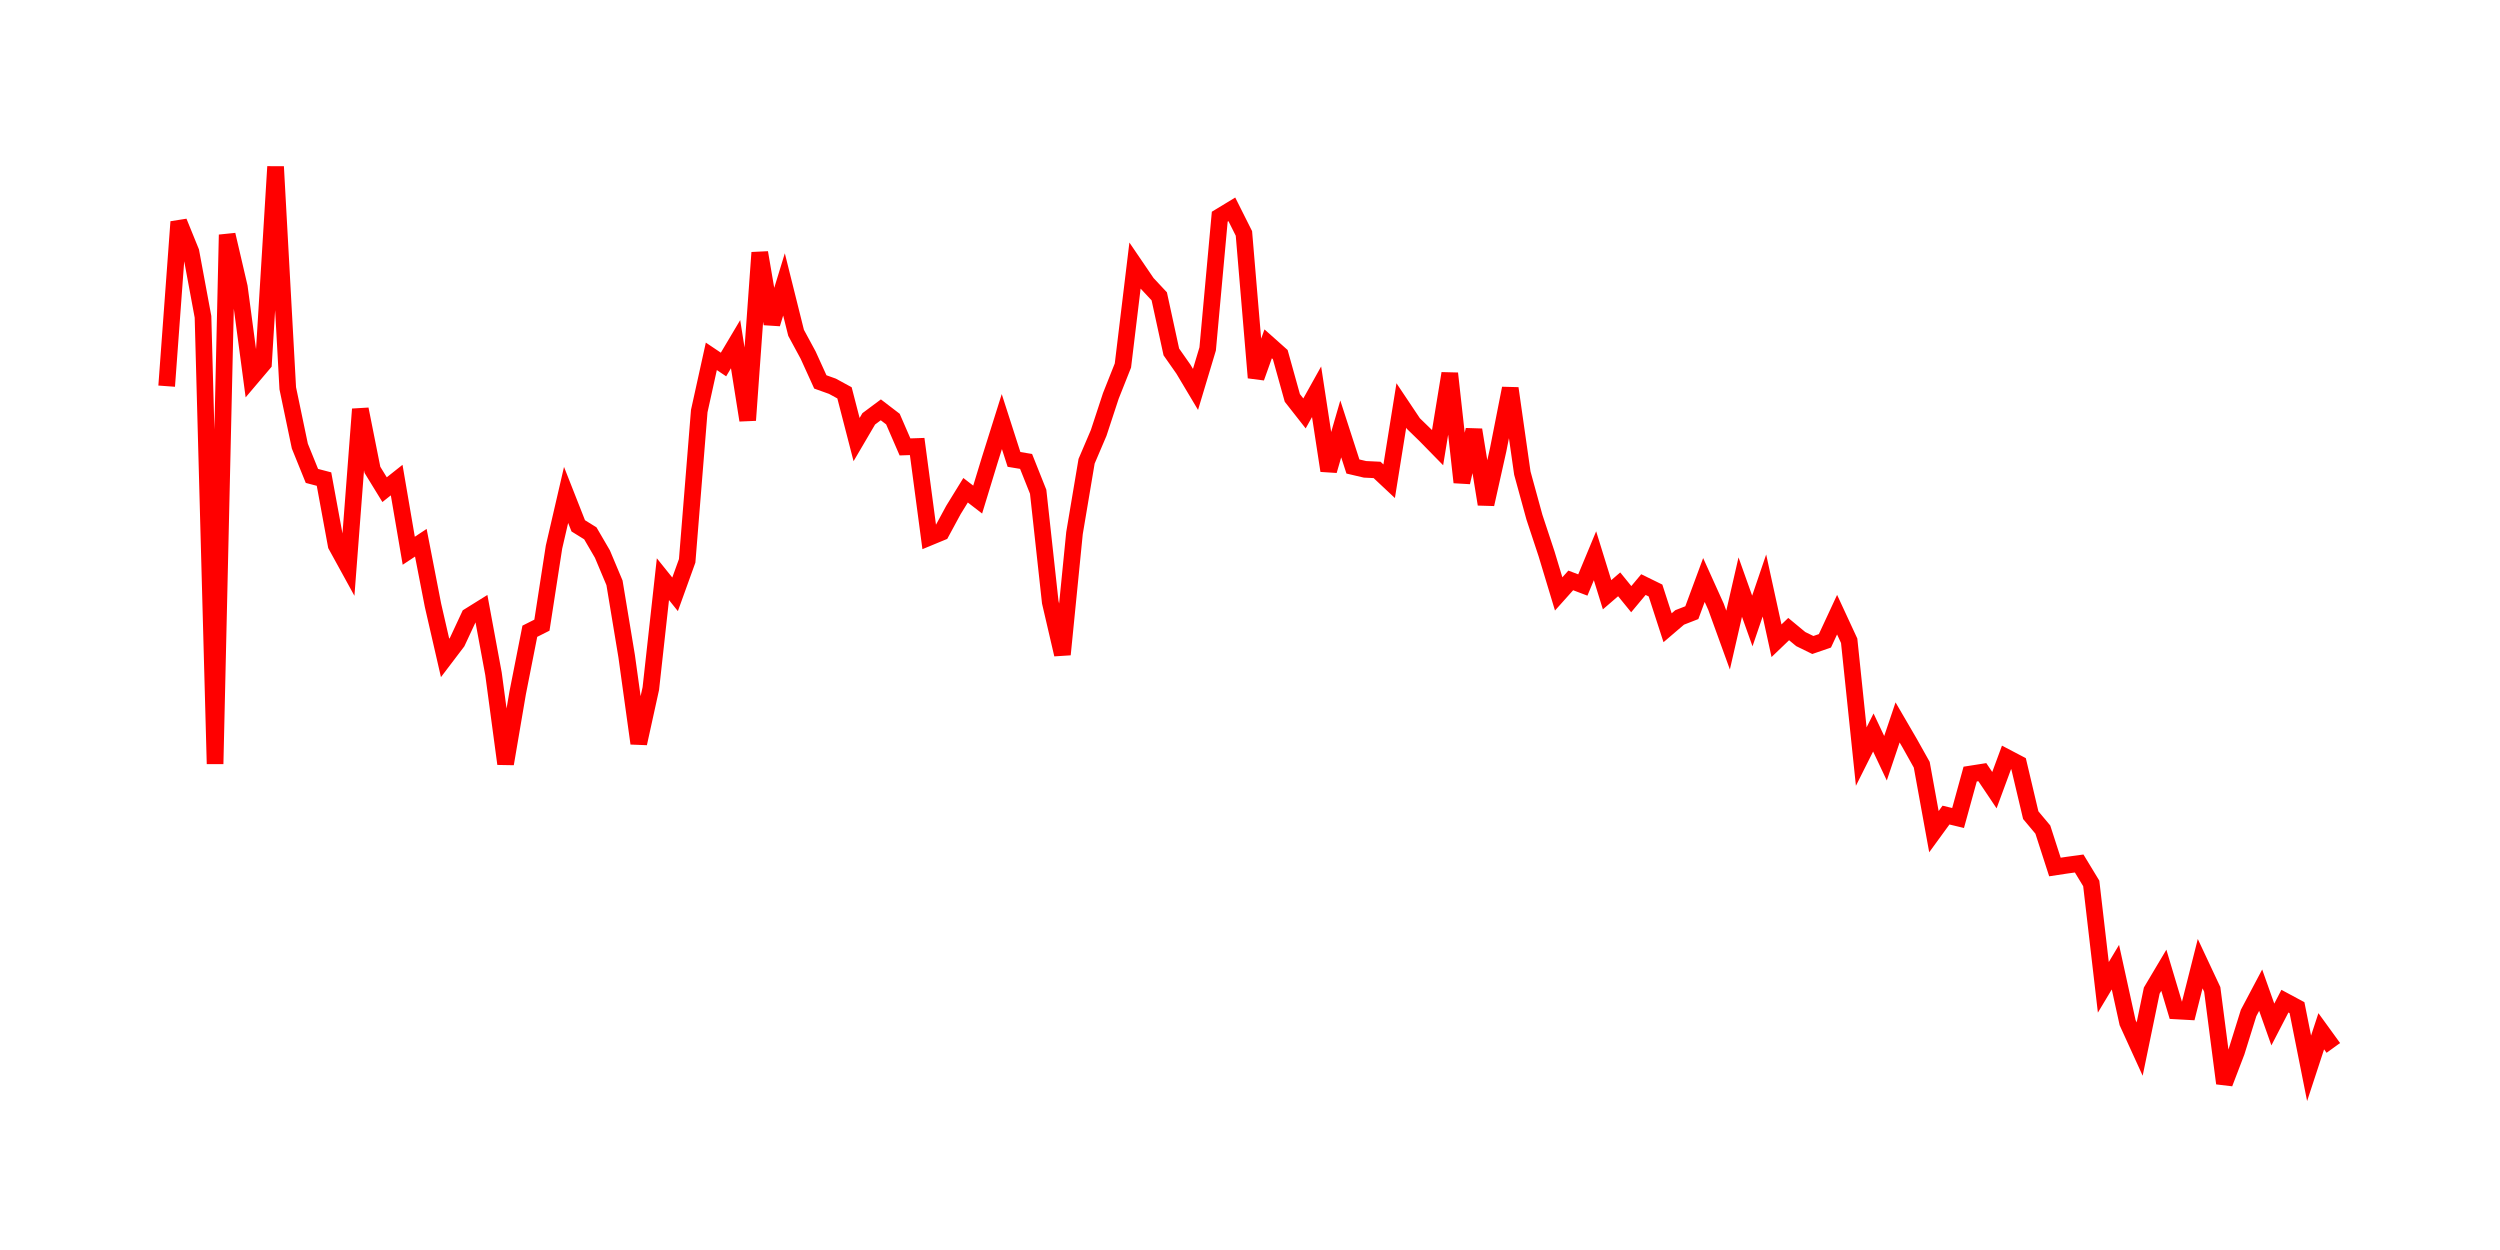 <svg width="300.0" height="150.0" xmlns="http://www.w3.org/2000/svg">
<polyline fill="none" stroke="red" stroke-width="2" points="20.00,46.34 21.45,26.62 22.91,30.21 24.36,38.02 25.81,91.67 27.26,28.17 28.72,34.44 30.17,45.32 31.62,43.61 33.07,20.00 34.53,46.59 35.98,53.53 37.43,57.11 38.88,57.49 40.34,65.43 41.79,68.07 43.24,49.10 44.69,56.38 46.15,58.76 47.60,57.61 49.05,66.09 50.50,65.13 51.96,72.64 53.41,78.95 54.86,77.04 56.31,73.93 57.77,73.02 59.22,80.86 60.67,91.66 62.12,83.15 63.58,75.75 65.03,75.02 66.48,65.65 67.93,59.39 69.39,63.10 70.84,64.00 72.29,66.49 73.74,69.94 75.20,78.75 76.65,89.21 78.10,82.62 79.55,69.50 81.01,71.32 82.46,67.30 83.91,49.33 85.36,42.76 86.82,43.74 88.27,41.30 89.72,50.43 91.17,30.31 92.63,38.86 94.08,34.13 95.53,39.94 96.98,42.62 98.44,45.83 99.89,46.35 101.34,47.14 102.79,52.75 104.25,50.26 105.70,49.18 107.15,50.29 108.60,53.63 110.06,53.58 111.51,64.48 112.96,63.88 114.41,61.20 115.87,58.83 117.32,59.95 118.77,55.20 120.22,50.59 121.68,55.13 123.13,55.37 124.58,59.01 126.03,72.26 127.49,78.54 128.94,63.97 130.39,55.35 131.84,51.95 133.30,47.51 134.75,43.86 136.20,31.87 137.65,34.00 139.11,35.56 140.56,42.23 142.01,44.30 143.46,46.73 144.92,41.87 146.37,26.00 147.82,25.12 149.27,28.01 150.73,45.32 152.18,41.26 153.63,42.55 155.08,47.75 156.54,49.61 157.99,47.01 159.44,56.48 160.89,51.47 162.35,55.98 163.80,56.32 165.25,56.39 166.70,57.75 168.16,48.66 169.61,50.83 171.06,52.24 172.51,53.72 173.97,44.81 175.42,57.88 176.87,51.58 178.32,60.51 179.78,53.97 181.23,46.60 182.68,56.77 184.13,62.06 185.59,66.47 187.04,71.27 188.49,69.65 189.94,70.20 191.40,66.69 192.85,71.37 194.30,70.12 195.75,71.90 197.21,70.15 198.66,70.86 200.11,75.33 201.56,74.09 203.02,73.52 204.47,69.60 205.92,72.81 207.37,76.81 208.83,70.45 210.28,74.52 211.73,70.26 213.18,76.89 214.64,75.49 216.09,76.69 217.54,77.40 218.99,76.90 220.45,73.76 221.90,76.89 223.35,90.79 224.80,87.90 226.26,90.99 227.71,86.69 229.16,89.18 230.61,91.77 232.07,99.80 233.52,97.81 234.97,98.16 236.42,92.89 237.88,92.66 239.33,94.82 240.78,90.89 242.23,91.65 243.69,97.82 245.14,99.55 246.59,104.04 248.04,103.82 249.50,103.62 250.95,106.01 252.40,118.48 253.85,116.06 255.31,122.71 256.76,125.89 258.21,118.87 259.66,116.43 261.12,121.31 262.57,121.39 264.02,115.64 265.47,118.73 266.93,130.00 268.38,126.21 269.83,121.56 271.28,118.82 272.74,122.94 274.19,120.14 275.64,120.92 277.09,128.20 278.55,123.75 280.00,125.75 " />
</svg>